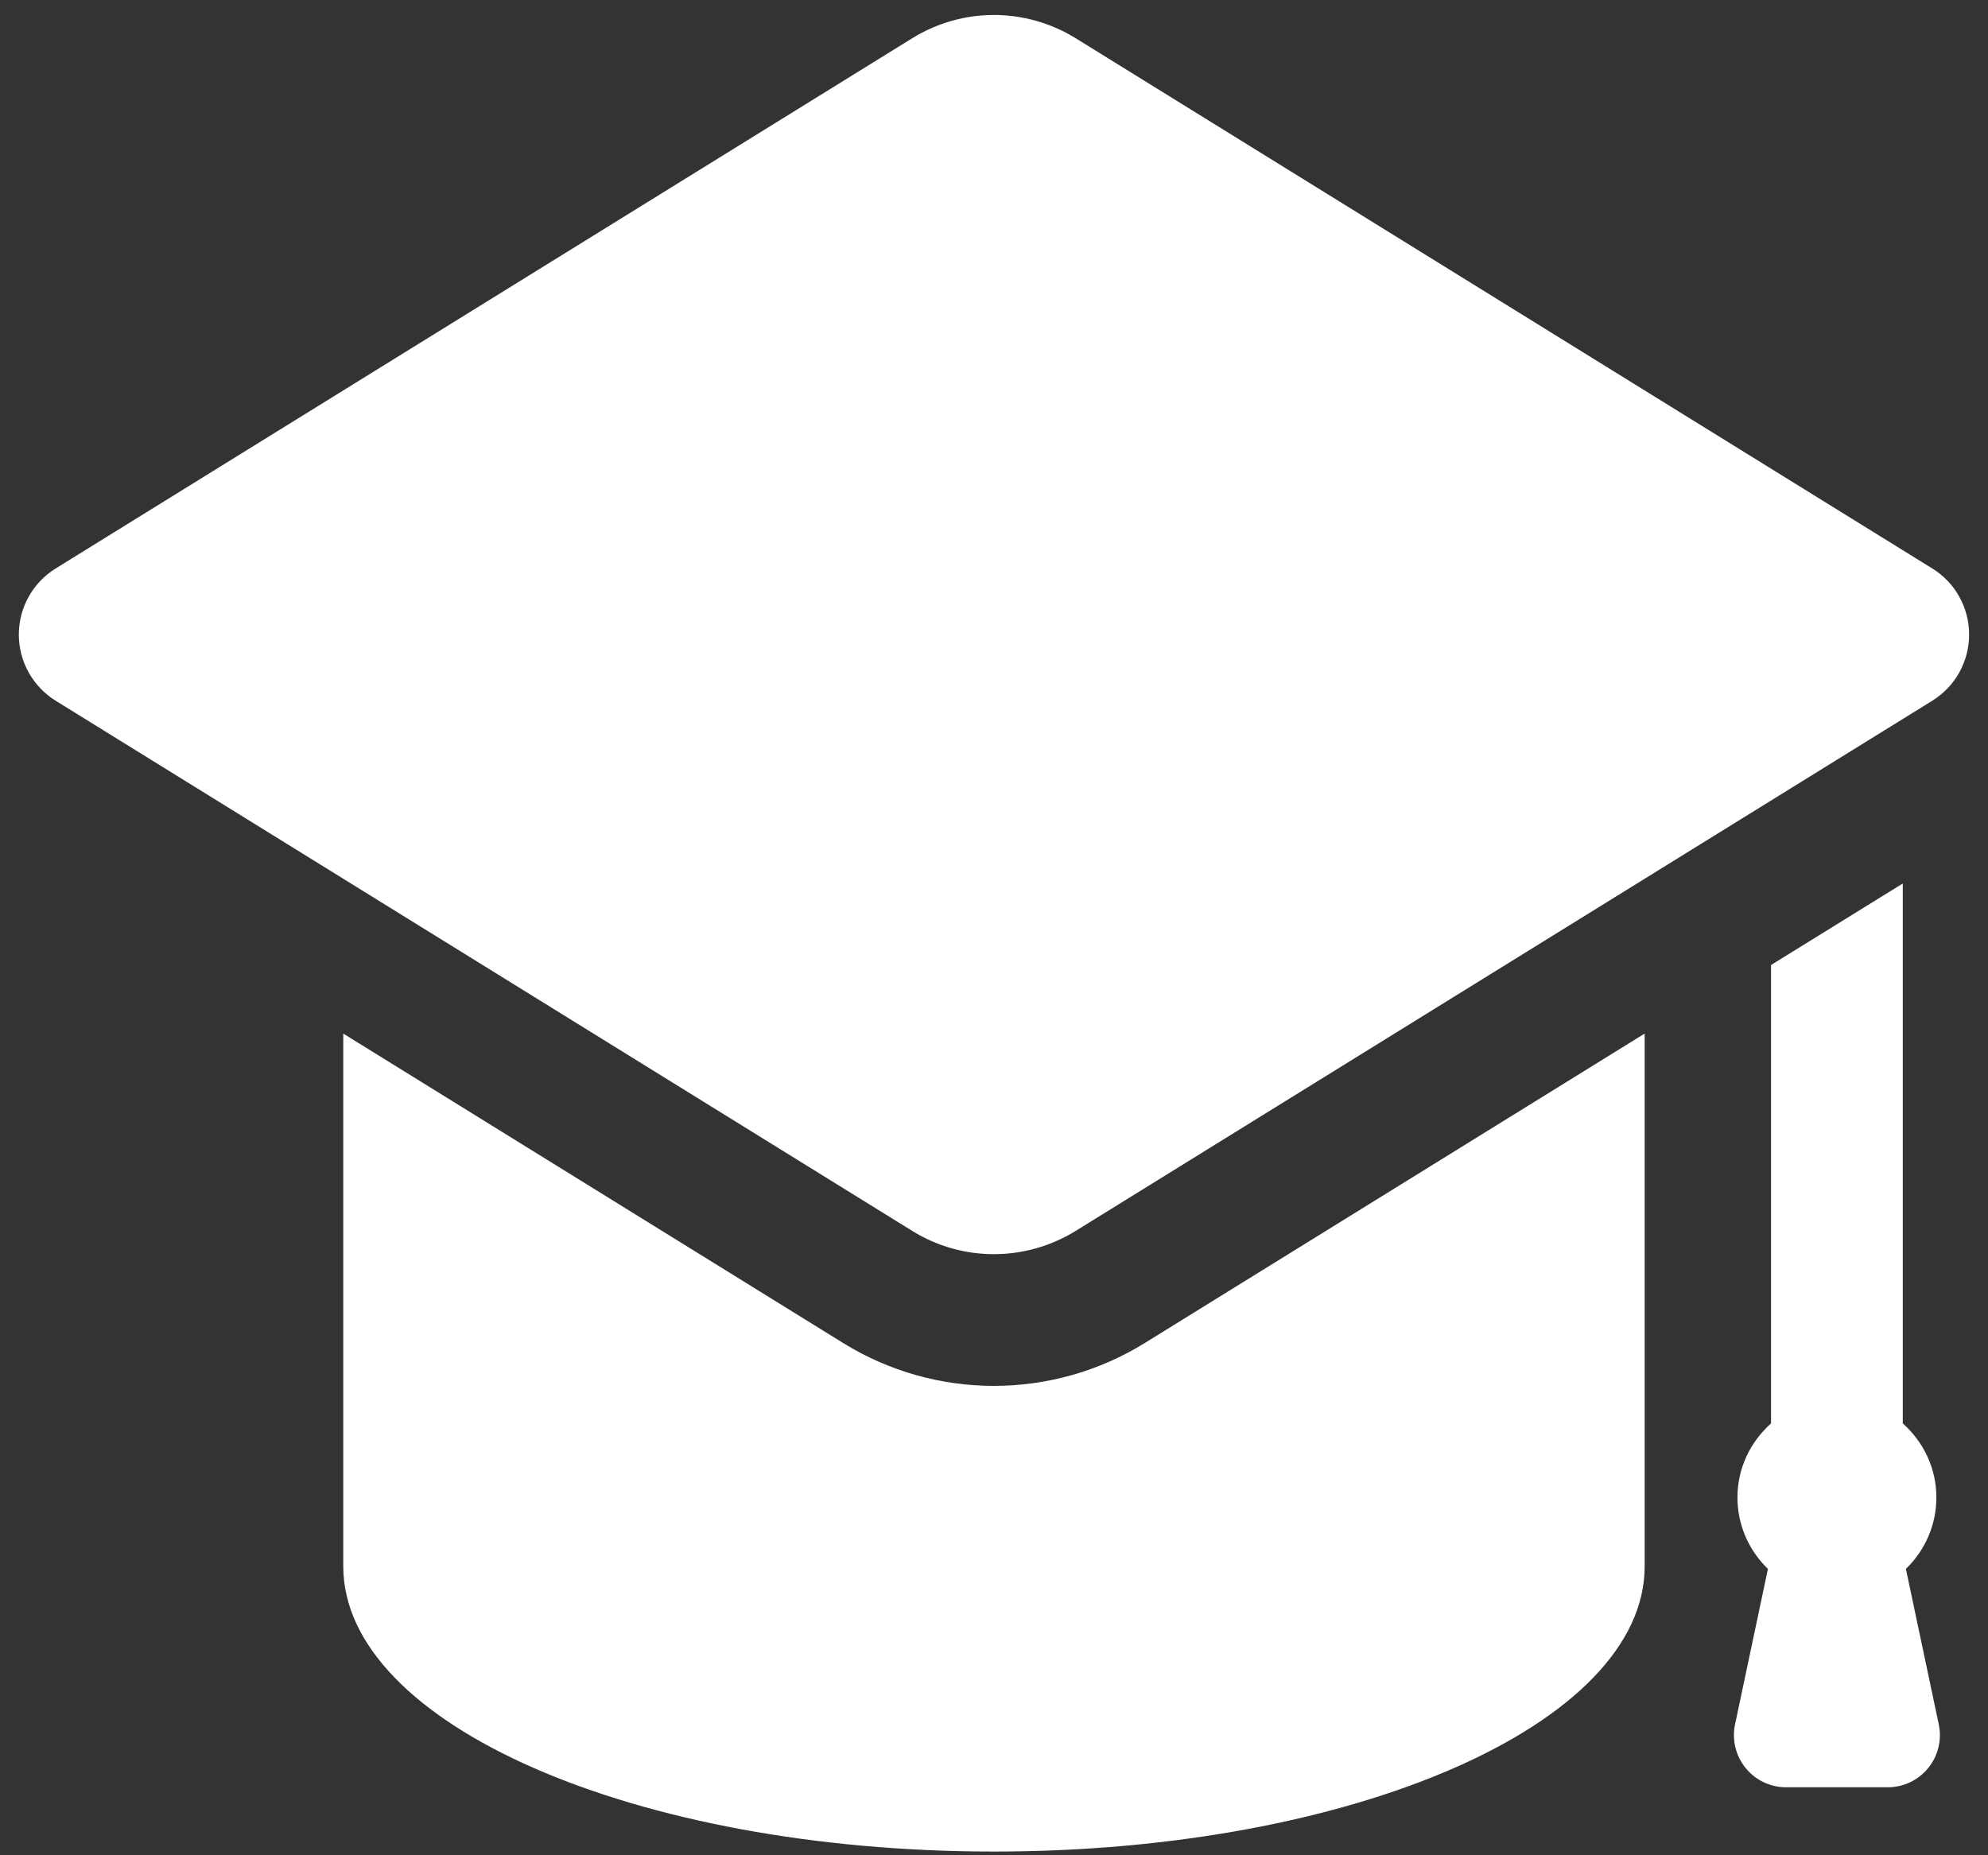<svg width="30" height="28" viewBox="0 0 30 28" fill="none" xmlns="http://www.w3.org/2000/svg">
<rect x="0" y="0" width="30" height="28" fill="#333333" stroke="none"/>
<path d="M28.487 26.974C28.724 26.974 28.949 26.867 29.098 26.683C29.248 26.498 29.306 26.256 29.257 26.024L28.761 23.678C29.044 23.405 29.221 23.023 29.221 22.599C29.221 22.153 29.022 21.757 28.714 21.482V13.334L26.726 14.564V21.482C26.418 21.757 26.219 22.153 26.219 22.599C26.219 23.023 26.396 23.405 26.679 23.678L26.183 26.024C26.134 26.256 26.192 26.498 26.342 26.683C26.491 26.867 26.716 26.974 26.953 26.974H28.487ZM29.16 8.58L16.231 0.576C15.852 0.343 15.426 0.226 14.999 0.226C14.572 0.226 14.145 0.343 13.768 0.576L0.839 8.58C0.494 8.794 0.284 9.171 0.284 9.577C0.284 9.983 0.494 10.361 0.839 10.575L13.768 18.578C14.145 18.812 14.572 18.928 14.999 18.928C15.426 18.928 15.852 18.811 16.231 18.578L29.16 10.575C29.506 10.361 29.715 9.983 29.715 9.577C29.715 9.171 29.506 8.793 29.16 8.58ZM14.999 20.916C14.193 20.916 13.407 20.692 12.722 20.268L5.18 15.599V23.639C5.18 26.018 9.578 27.944 14.999 27.944C20.421 27.944 24.819 26.018 24.819 23.639V15.599L17.277 20.268C16.592 20.692 15.804 20.916 14.999 20.916Z" fill="white"/>
</svg>
